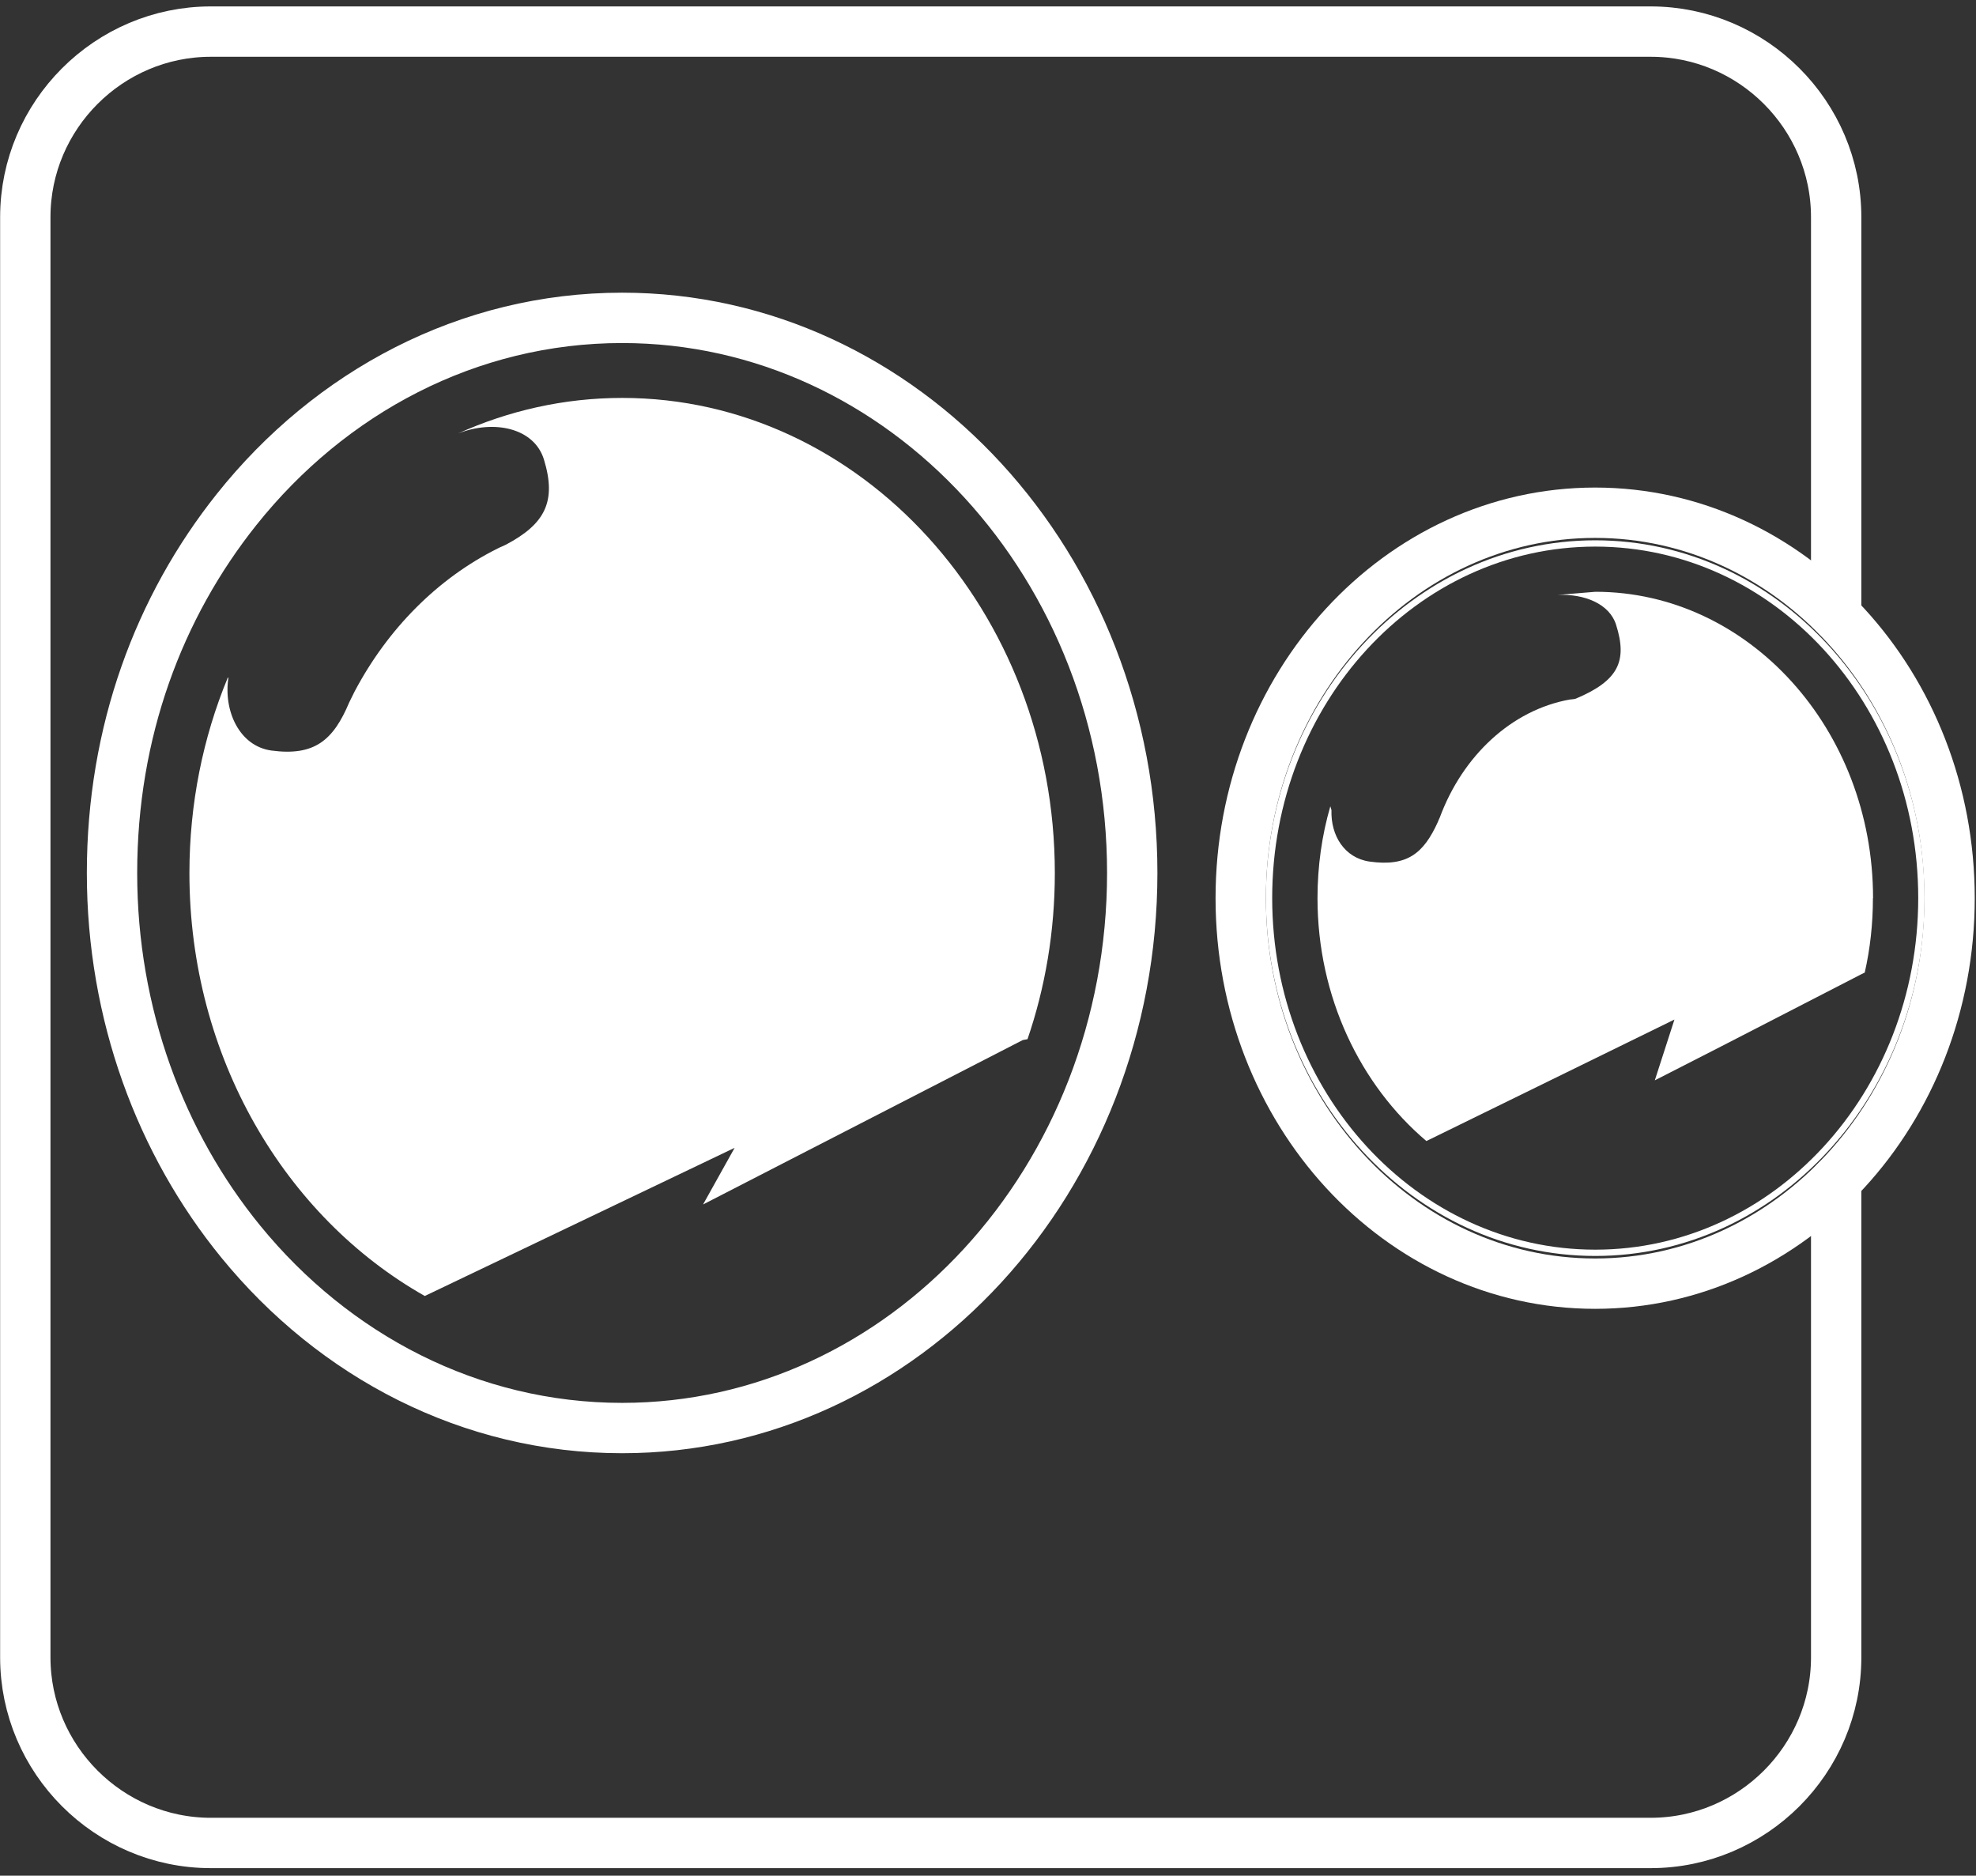 <svg xmlns="http://www.w3.org/2000/svg" fill="none" viewBox="0 0 157 149" height="149" width="157">
    <rect x="0" y="0" width="157" height="149" fill="#333333" stroke="none"/>
    <path stroke-linejoin="round" stroke-linecap="round" stroke-width="4" stroke="#ffffff" d="M145.89 93.8V131.66C145.89 139.77 139.25 146.4 131.15 146.4H16.75C8.64 146.4 2.01 139.76 2.01 131.66V17.25C2.01 9.14 8.65 2.51 16.75 2.51H131.15C139.26 2.51 145.89 9.15 145.89 17.25V48.89"></path>
    <path stroke-linejoin="round" stroke-linecap="round" stroke-width="0.5" stroke="#ffffff" d="M152.66 71.34C152.66 86.9 141.06 99.52 126.75 99.52C112.44 99.52 100.83 86.9 100.83 71.34C100.83 55.78 112.43 43.17 126.75 43.17C141.07 43.17 152.66 55.78 152.66 71.34Z"></path>
    <path stroke-linejoin="round" stroke-linecap="round" stroke-width="4" stroke="#ffffff" d="M89.96 69.34C89.96 93.69 71.81 113.44 49.43 113.44C37.38 113.44 26.55 107.72 19.13 98.63C12.77 90.84 8.9 80.58 8.9 69.35C8.9 58.12 12.63 48.21 18.8 40.47C26.23 31.15 37.2 25.25 49.43 25.25C71.81 25.25 89.96 44.99 89.96 69.35V69.34Z"></path>
    <path stroke-linejoin="round" stroke-linecap="round" stroke-width="4" stroke="#ffffff" d="M126.74 101.97C142.292 101.97 154.9 88.261 154.9 71.35C154.9 54.439 142.292 40.73 126.74 40.73C111.188 40.73 98.58 54.439 98.58 71.35C98.58 88.261 111.188 101.97 126.74 101.97Z"></path>
    <path fill="#ffffff" d="M148.81 71.35C148.81 73.39 148.59 75.36 148.16 77.26L147.91 77.38L136.82 83.09L131.48 85.82L133.04 80.99L113.56 90.53L113.33 90.64C108.08 86.19 104.68 79.19 104.68 71.35C104.68 68.81 105.03 66.35 105.7 64.05L105.79 64.35C105.72 66.37 106.82 68.15 108.81 68.44C111.8 68.86 113.11 67.8 114.25 65.28L114.27 65.22L114.4 64.93C116.22 60.03 120.1 56.4 124.72 55.57C124.72 55.57 125.11 55.54 125.2 55.5C128.57 54.08 129.33 52.54 128.4 49.62C127.88 47.98 125.91 47.16 123.75 47.26L126.76 47.01C138.93 47.01 148.82 57.93 148.82 71.34L148.81 71.35Z"></path>
    <path fill="#ffffff" d="M83.81 69.34C83.81 73.99 83.05 78.43 81.64 82.55L81.26 82.62L62.88 92.07L55.86 95.68L58.37 91.18L33.94 102.86L33.75 102.95C22.66 96.68 15.05 83.98 15.05 69.36C15.05 63.84 16.13 58.59 18.09 53.85L18.15 53.82C17.74 56.47 19.02 59.27 21.56 59.62C24.99 60.08 26.48 58.81 27.75 55.79L28.17 54.94C30.81 49.94 34.78 45.95 39.52 43.58C39.67 43.5 39.83 43.43 40 43.36L40.19 43.27C43.32 41.62 44.23 39.82 43.22 36.51C42.46 34.01 39.27 33.3 36.38 34.44C40.42 32.62 44.82 31.61 49.44 31.61C68.4 31.61 83.81 48.54 83.81 69.36V69.34Z"></path>
</svg>
